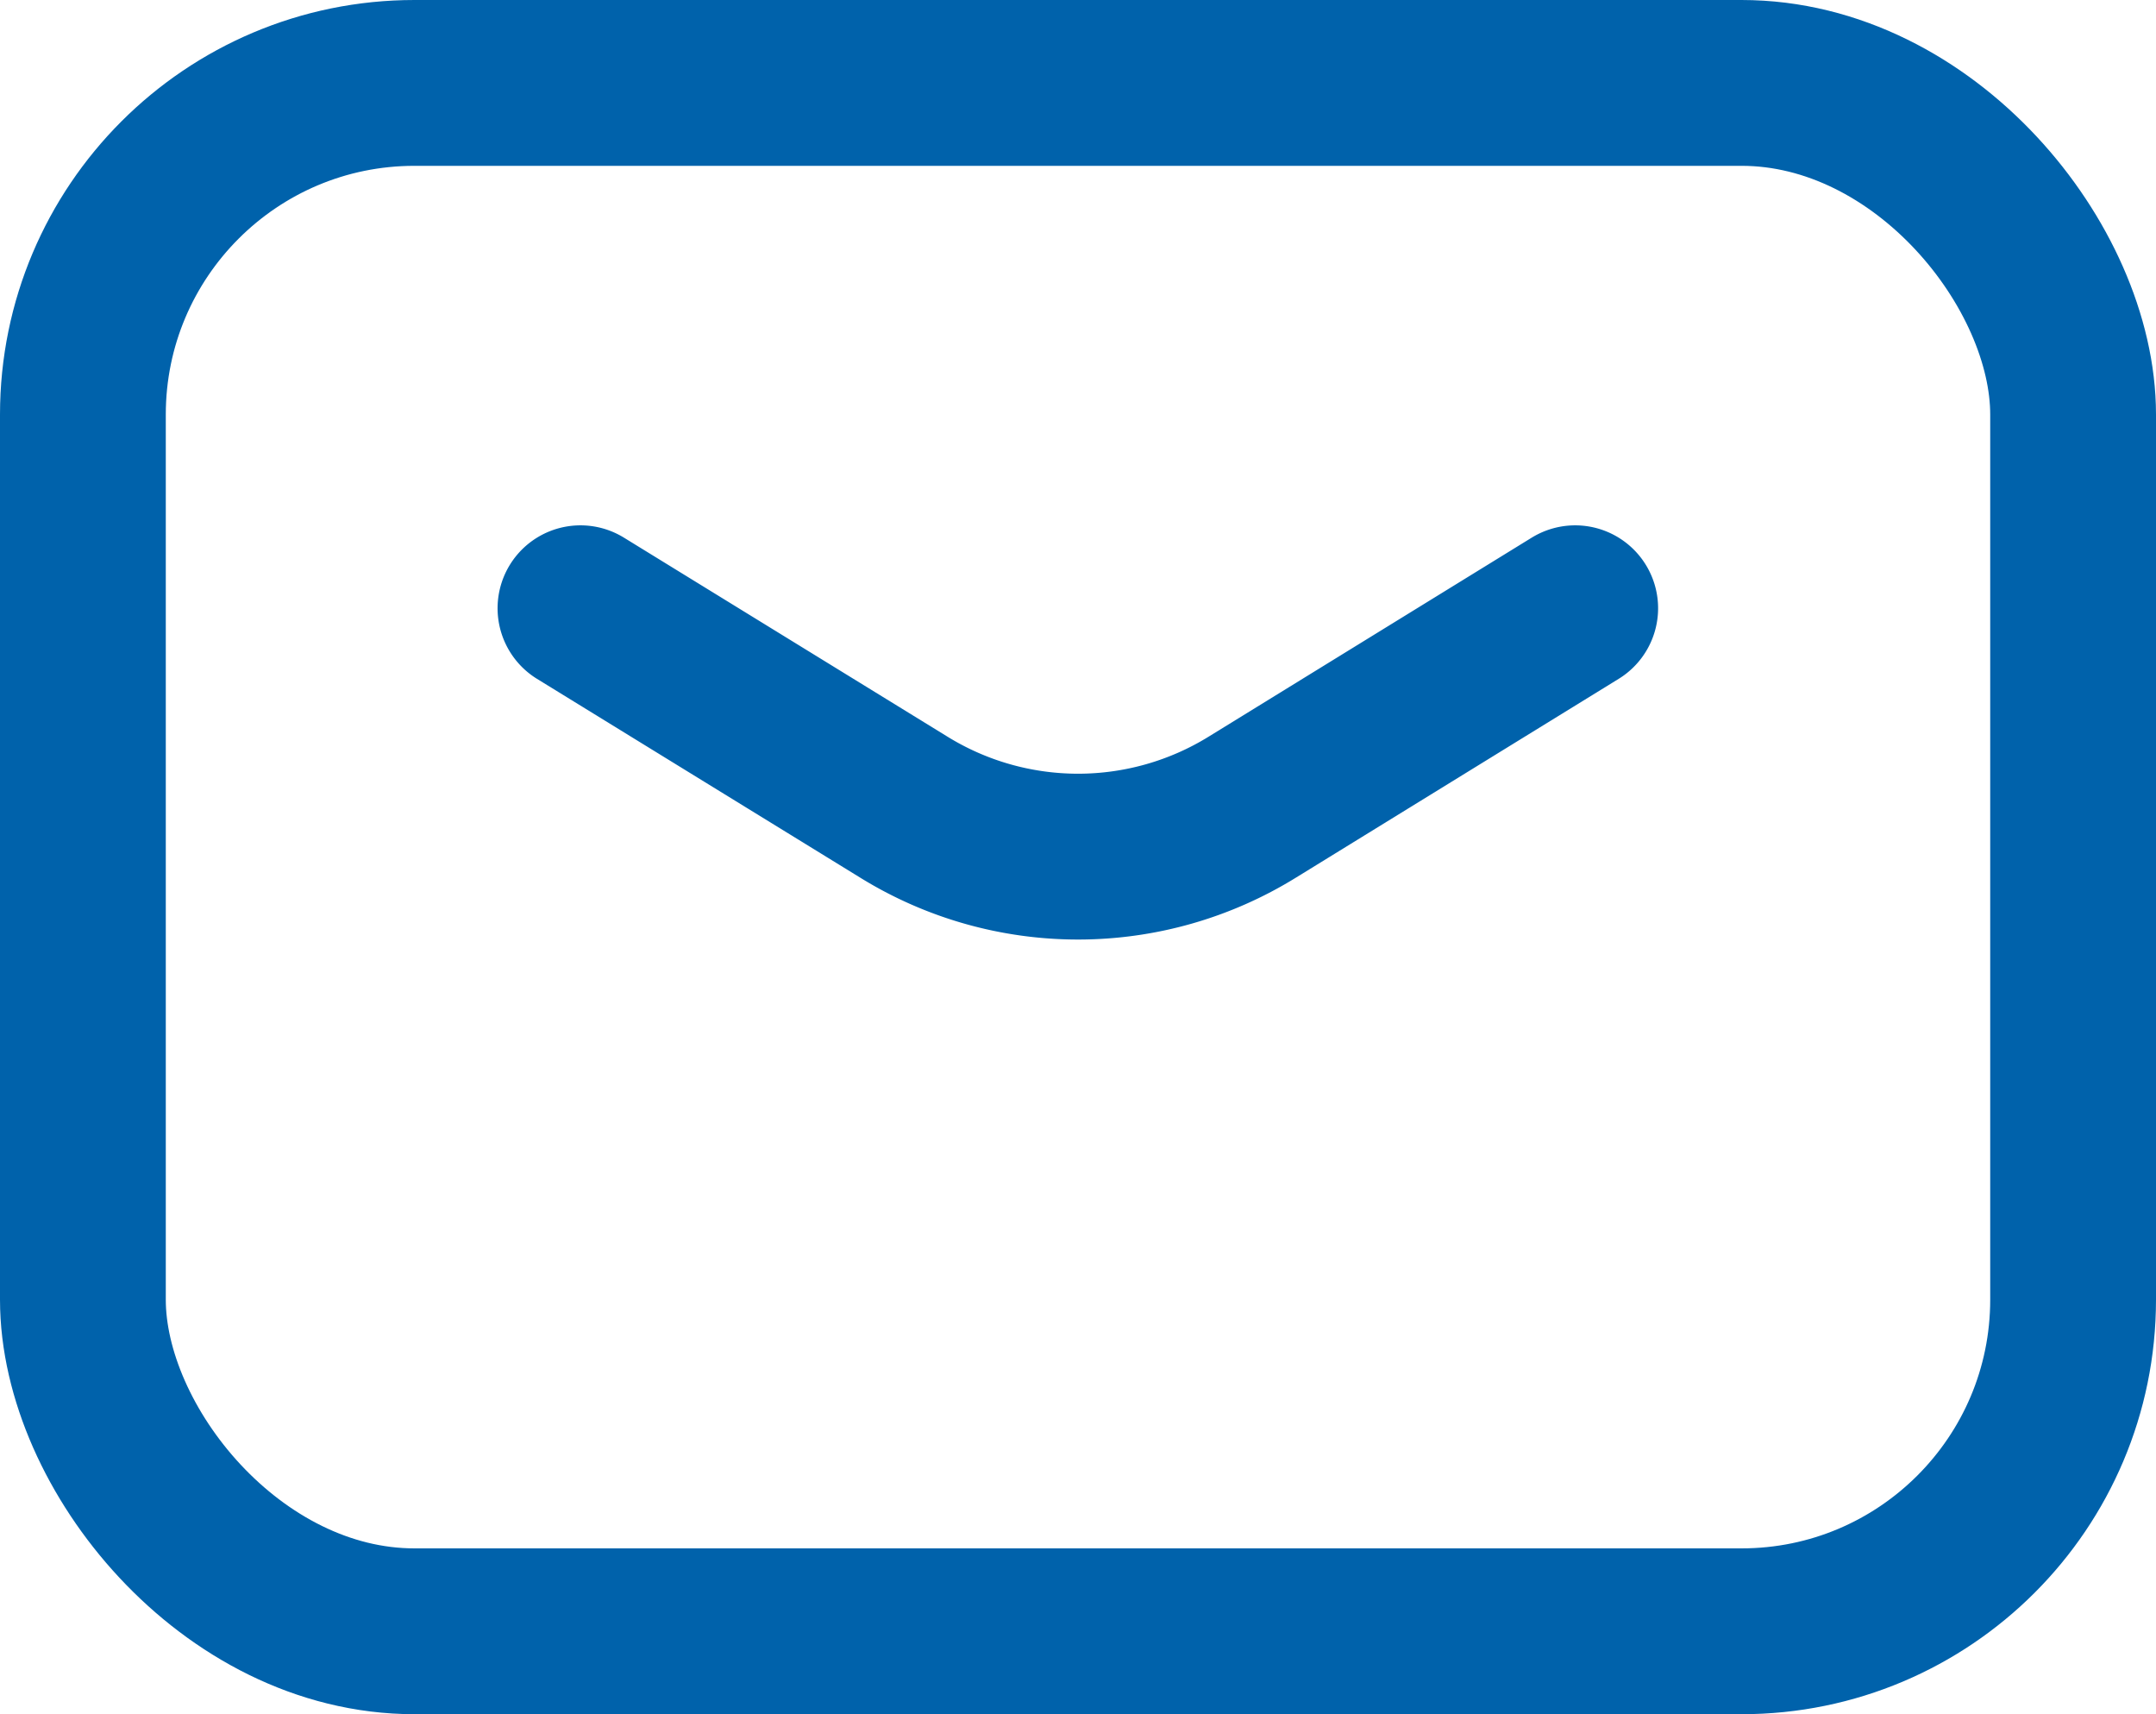 <svg xmlns="http://www.w3.org/2000/svg" width="19.507" height="15.506" viewBox="0 0 19.507 15.506">
  <g id="Emails_email-mail-letter" data-name="Emails/email-mail-letter" transform="translate(-2.246 -4.247)">
    <g id="Group" transform="translate(-0.005 -0.005)">
      <path id="Path" d="M0,0,2.927,1.8a3,3,0,0,0,3.15,0L9,0" transform="translate(7.503 9.754)" fill="none" stroke="#0062ab" stroke-linecap="round" stroke-linejoin="round" stroke-miterlimit="10" stroke-width="1.5"/>
      <rect id="Rectangle" width="18.007" height="14.006" rx="3" transform="translate(3.001 5.002)" fill="none" stroke="#0062ab" stroke-linecap="round" stroke-linejoin="round" stroke-miterlimit="10" stroke-width="1.5"/>
    </g>
  </g>
</svg>
